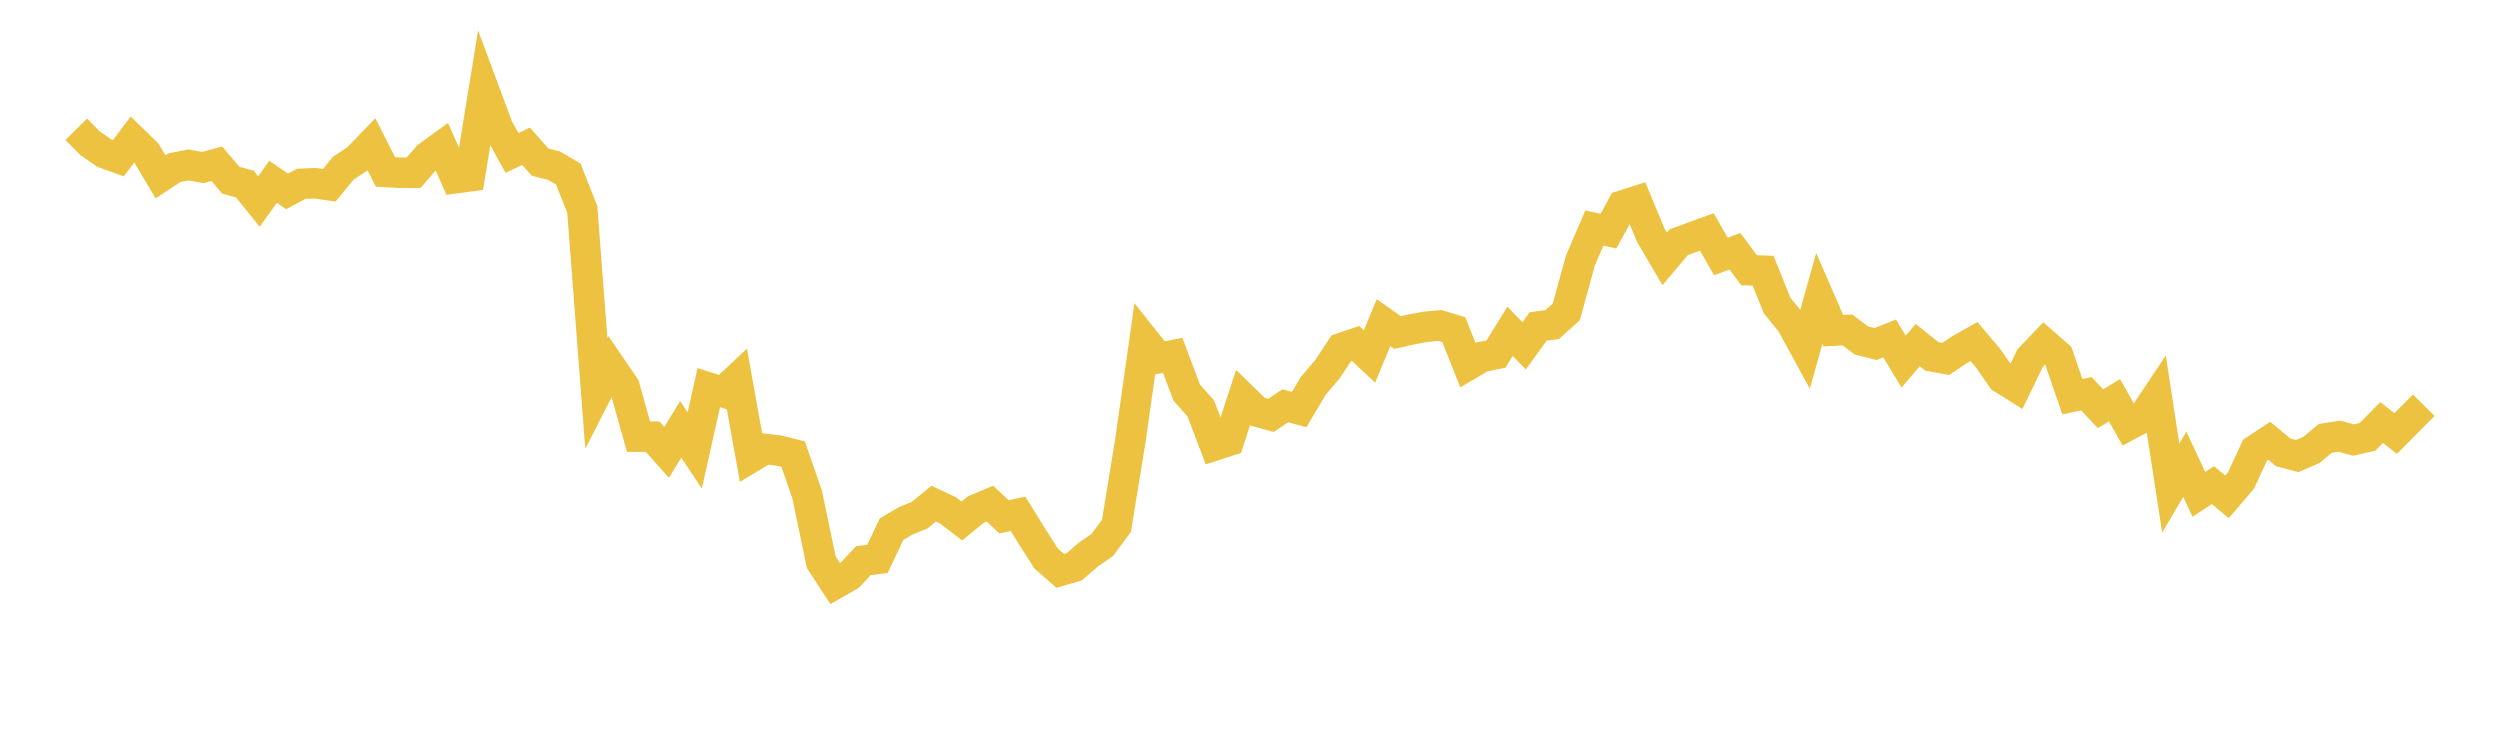 <svg width="164" height="48" xmlns="http://www.w3.org/2000/svg" xmlns:xlink="http://www.w3.org/1999/xlink"><path fill="none" stroke="rgb(237,194,64)" stroke-width="2" d="M5,8.482L5.922,9.409L6.844,10.046L7.766,10.379L8.689,9.151L9.611,10.052L10.533,11.602L11.455,10.998L12.377,10.82L13.299,10.989L14.222,10.741L15.144,11.826L16.066,12.077L16.988,13.224L17.91,11.927L18.832,12.555L19.754,12.058L20.677,12.019L21.599,12.154L22.521,11.034L23.443,10.422L24.365,9.461L25.287,11.28L26.21,11.33L27.132,11.331L28.054,10.269L28.976,9.6L29.898,11.691L30.82,11.568L31.743,5.884L32.665,8.364L33.587,10.033L34.509,9.595L35.431,10.636L36.353,10.871L37.275,11.411L38.198,13.738L39.12,25.818L40.042,24.009L40.964,25.36L41.886,28.645L42.808,28.646L43.731,29.674L44.653,28.165L45.575,29.548L46.497,25.429L47.419,25.723L48.341,24.86L49.263,30.006L50.186,29.45L51.108,29.56L52.03,29.792L52.952,32.448L53.874,36.88L54.796,38.292L55.719,37.763L56.641,36.778L57.563,36.662L58.485,34.713L59.407,34.17L60.329,33.795L61.251,33.037L62.174,33.471L63.096,34.177L64.018,33.423L64.94,33.036L65.862,33.904L66.784,33.706L67.707,35.2L68.629,36.64L69.551,37.446L70.473,37.179L71.395,36.383L72.317,35.743L73.24,34.494L74.162,28.84L75.084,22.332L76.006,23.491L76.928,23.306L77.85,25.758L78.772,26.791L79.695,29.218L80.617,28.919L81.539,26.101L82.461,27L83.383,27.25L84.305,26.622L85.228,26.862L86.15,25.314L87.072,24.23L87.994,22.836L88.916,22.521L89.838,23.386L90.76,21.165L91.683,21.817L92.605,21.608L93.527,21.435L94.449,21.351L95.371,21.626L96.293,23.957L97.216,23.41L98.138,23.226L99.06,21.736L99.982,22.686L100.904,21.416L101.826,21.29L102.749,20.462L103.671,17.097L104.593,14.959L105.515,15.162L106.437,13.48L107.359,13.188L108.281,15.408L109.204,16.984L110.126,15.889L111.048,15.55L111.97,15.214L112.892,16.823L113.814,16.483L114.737,17.727L115.659,17.758L116.581,20.047L117.503,21.178L118.425,22.864L119.347,19.574L120.269,21.692L121.192,21.645L122.114,22.337L123.036,22.569L123.958,22.203L124.88,23.721L125.802,22.637L126.725,23.377L127.647,23.545L128.569,22.924L129.491,22.402L130.413,23.491L131.335,24.815L132.257,25.39L133.18,23.486L134.102,22.525L135.024,23.335L135.946,26.022L136.868,25.829L137.79,26.813L138.713,26.257L139.635,27.889L140.557,27.403L141.479,26.019L142.401,32.016L143.323,30.456L144.246,32.43L145.168,31.824L146.09,32.593L147.012,31.513L147.934,29.523L148.856,28.913L149.778,29.677L150.701,29.916L151.623,29.518L152.545,28.754L153.467,28.616L154.389,28.867L155.311,28.657L156.234,27.716L157.156,28.439L158.078,27.511L159,26.581"></path></svg>